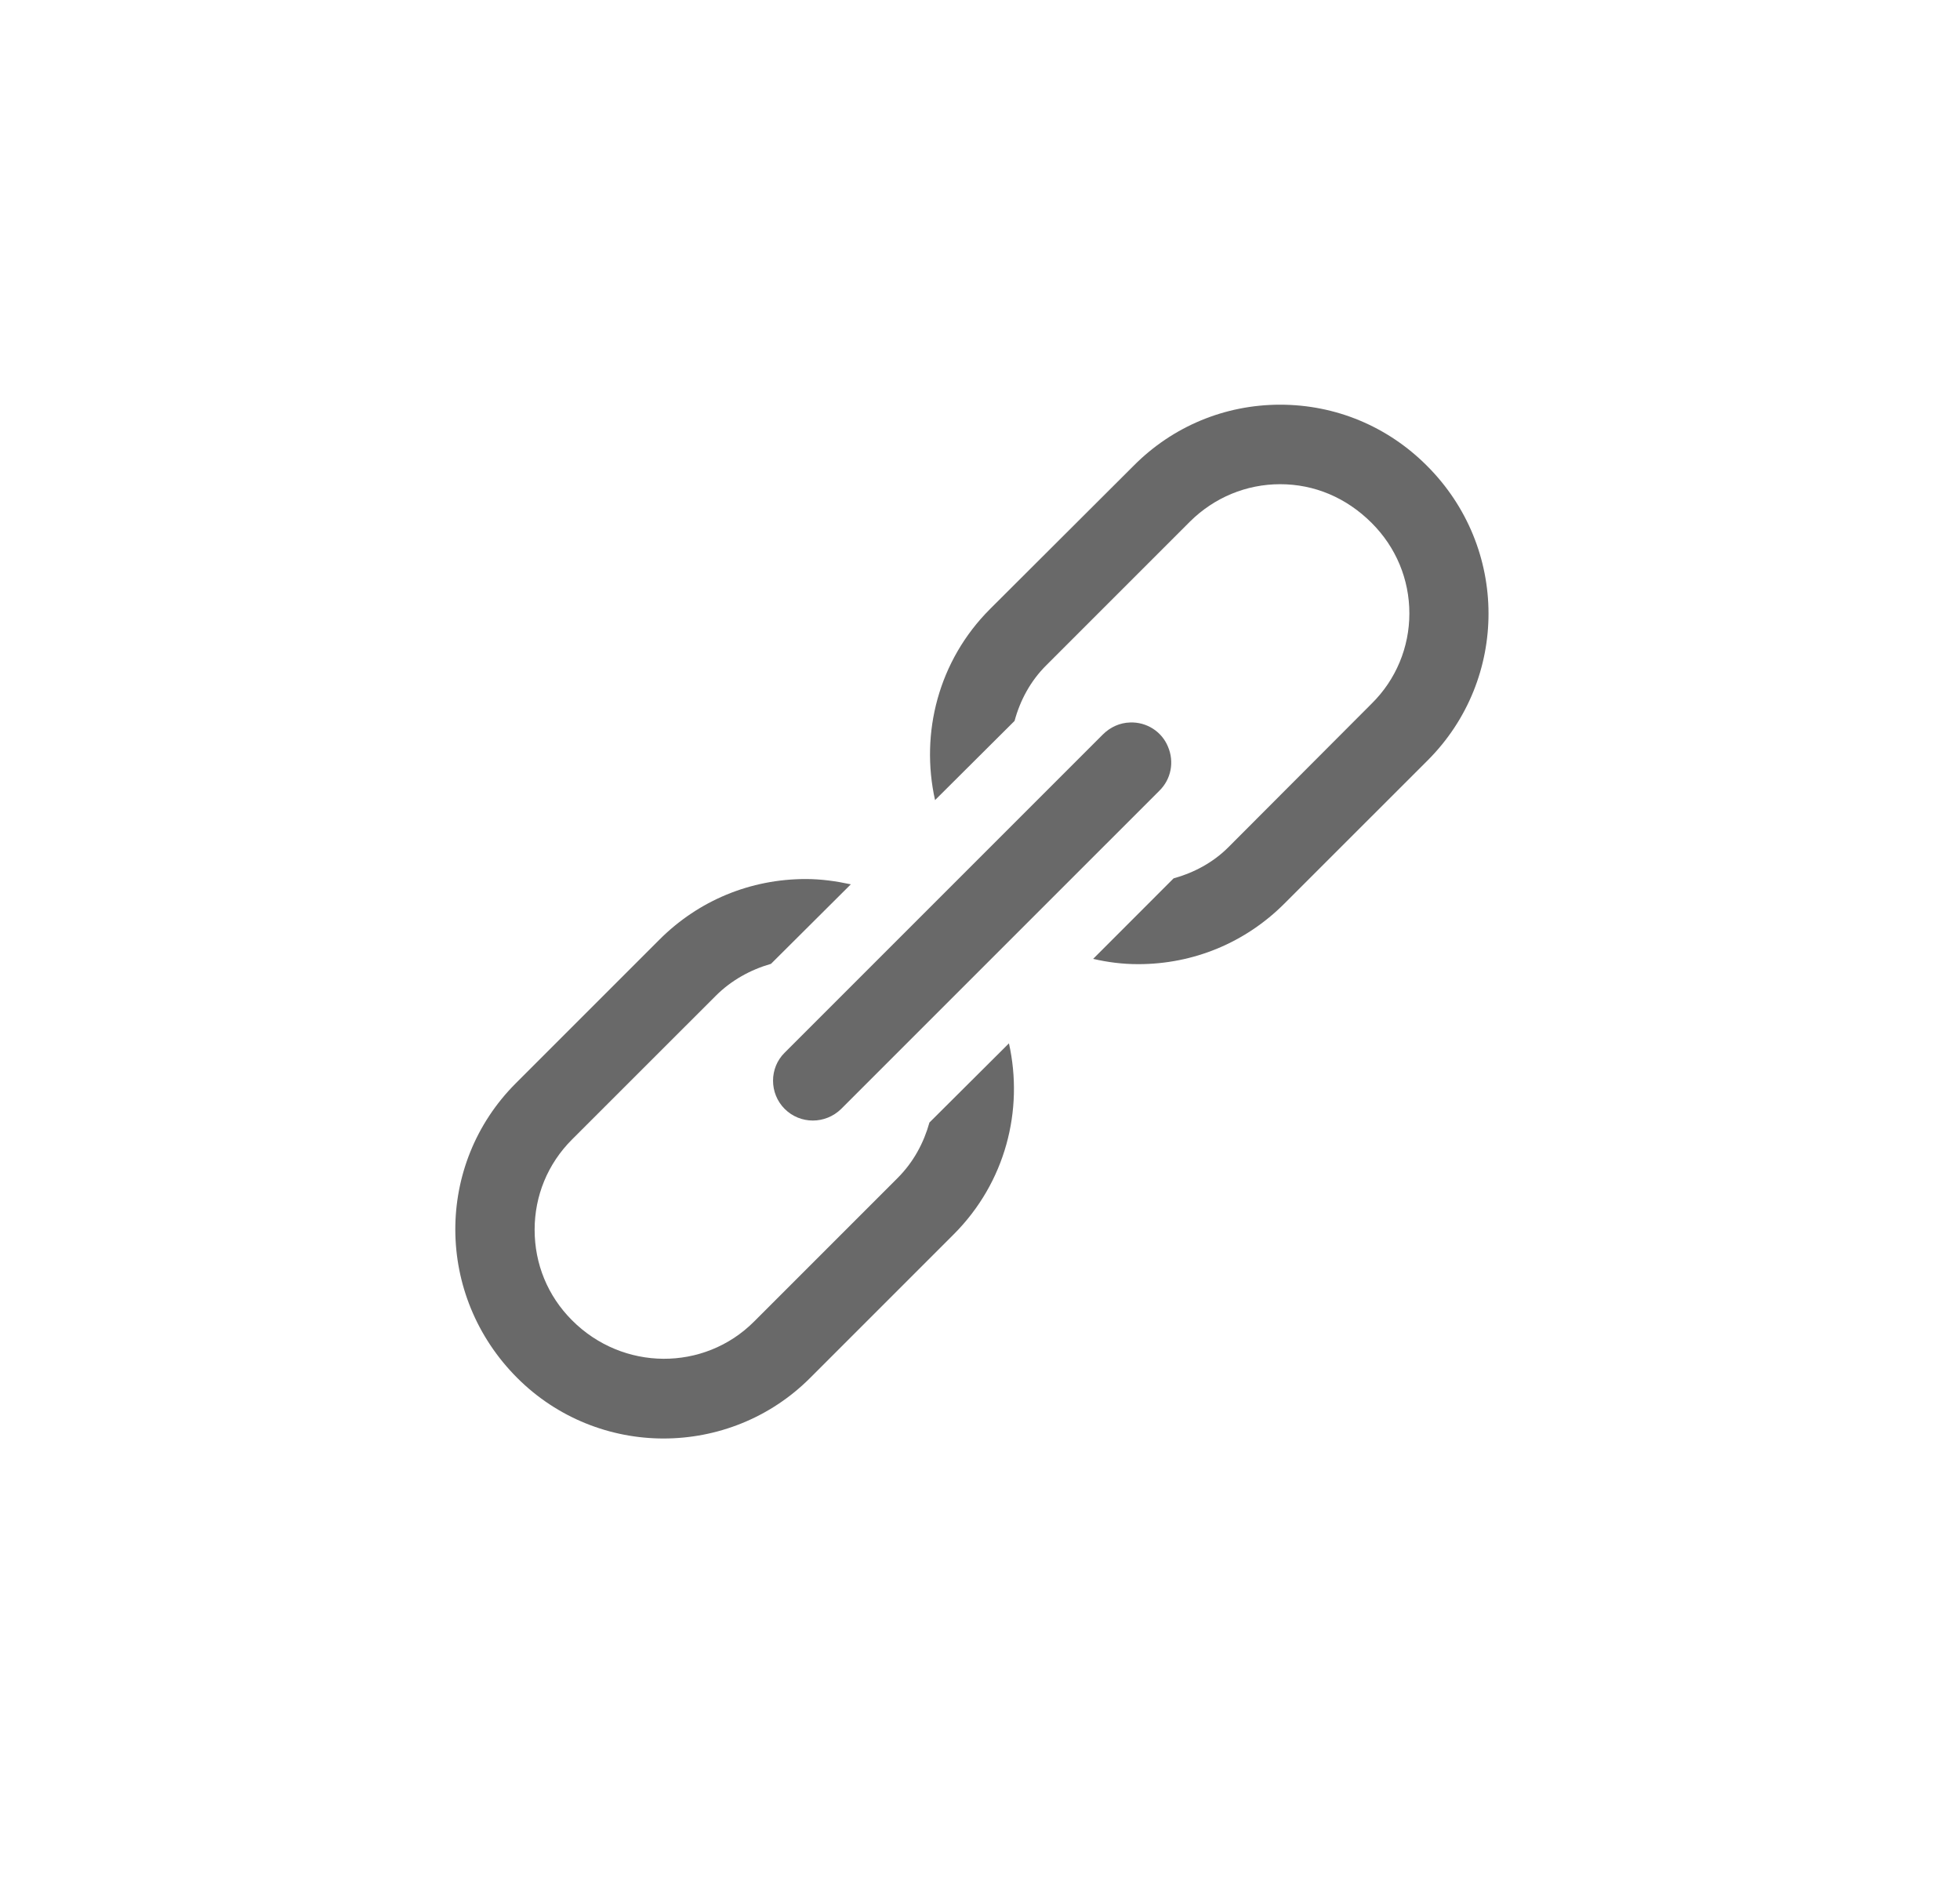 <svg width="30" height="29" viewBox="0 0 30 29" fill="none" xmlns="http://www.w3.org/2000/svg">
<path d="M19.594 6.194C18.747 6.194 17.949 6.527 17.354 7.126L15.153 9.322C14.364 10.111 14.083 11.219 14.312 12.246L15.529 11.034C15.614 10.72 15.771 10.425 16.014 10.183L18.215 7.982C18.586 7.615 19.076 7.411 19.594 7.411C20.117 7.411 20.606 7.615 20.996 8.005C21.367 8.376 21.572 8.866 21.572 9.389C21.572 9.907 21.367 10.402 20.996 10.768L18.8 12.969C18.567 13.202 18.272 13.359 17.963 13.444L16.732 14.676C16.955 14.728 17.183 14.757 17.421 14.757C18.267 14.757 19.061 14.429 19.66 13.829L21.857 11.633C23.093 10.392 23.098 8.381 21.838 7.126C21.239 6.527 20.445 6.194 19.594 6.194ZM17.297 11.058C17.14 11.062 16.993 11.129 16.879 11.243L12.01 16.112C11.773 16.345 11.773 16.735 12.01 16.972C12.248 17.21 12.633 17.21 12.876 16.972L17.744 12.104C17.925 11.928 17.977 11.662 17.877 11.428C17.782 11.196 17.549 11.048 17.297 11.058ZM12.334 13.454C11.487 13.454 10.693 13.782 10.094 14.381L7.893 16.582C6.657 17.819 6.657 19.83 7.917 21.09C8.535 21.708 9.348 22.017 10.156 22.017C10.969 22.017 11.782 21.708 12.4 21.09L14.597 18.893C15.391 18.099 15.671 16.991 15.443 15.969L14.226 17.181C14.14 17.491 13.983 17.785 13.741 18.028L11.54 20.229C10.779 20.99 9.533 20.99 8.753 20.205C8.383 19.834 8.183 19.345 8.183 18.822C8.183 18.303 8.383 17.814 8.753 17.443L10.955 15.242C11.193 15.004 11.487 14.842 11.801 14.752L13.023 13.535C12.8 13.487 12.571 13.454 12.334 13.454Z" fill="#696969"/>
</svg>
